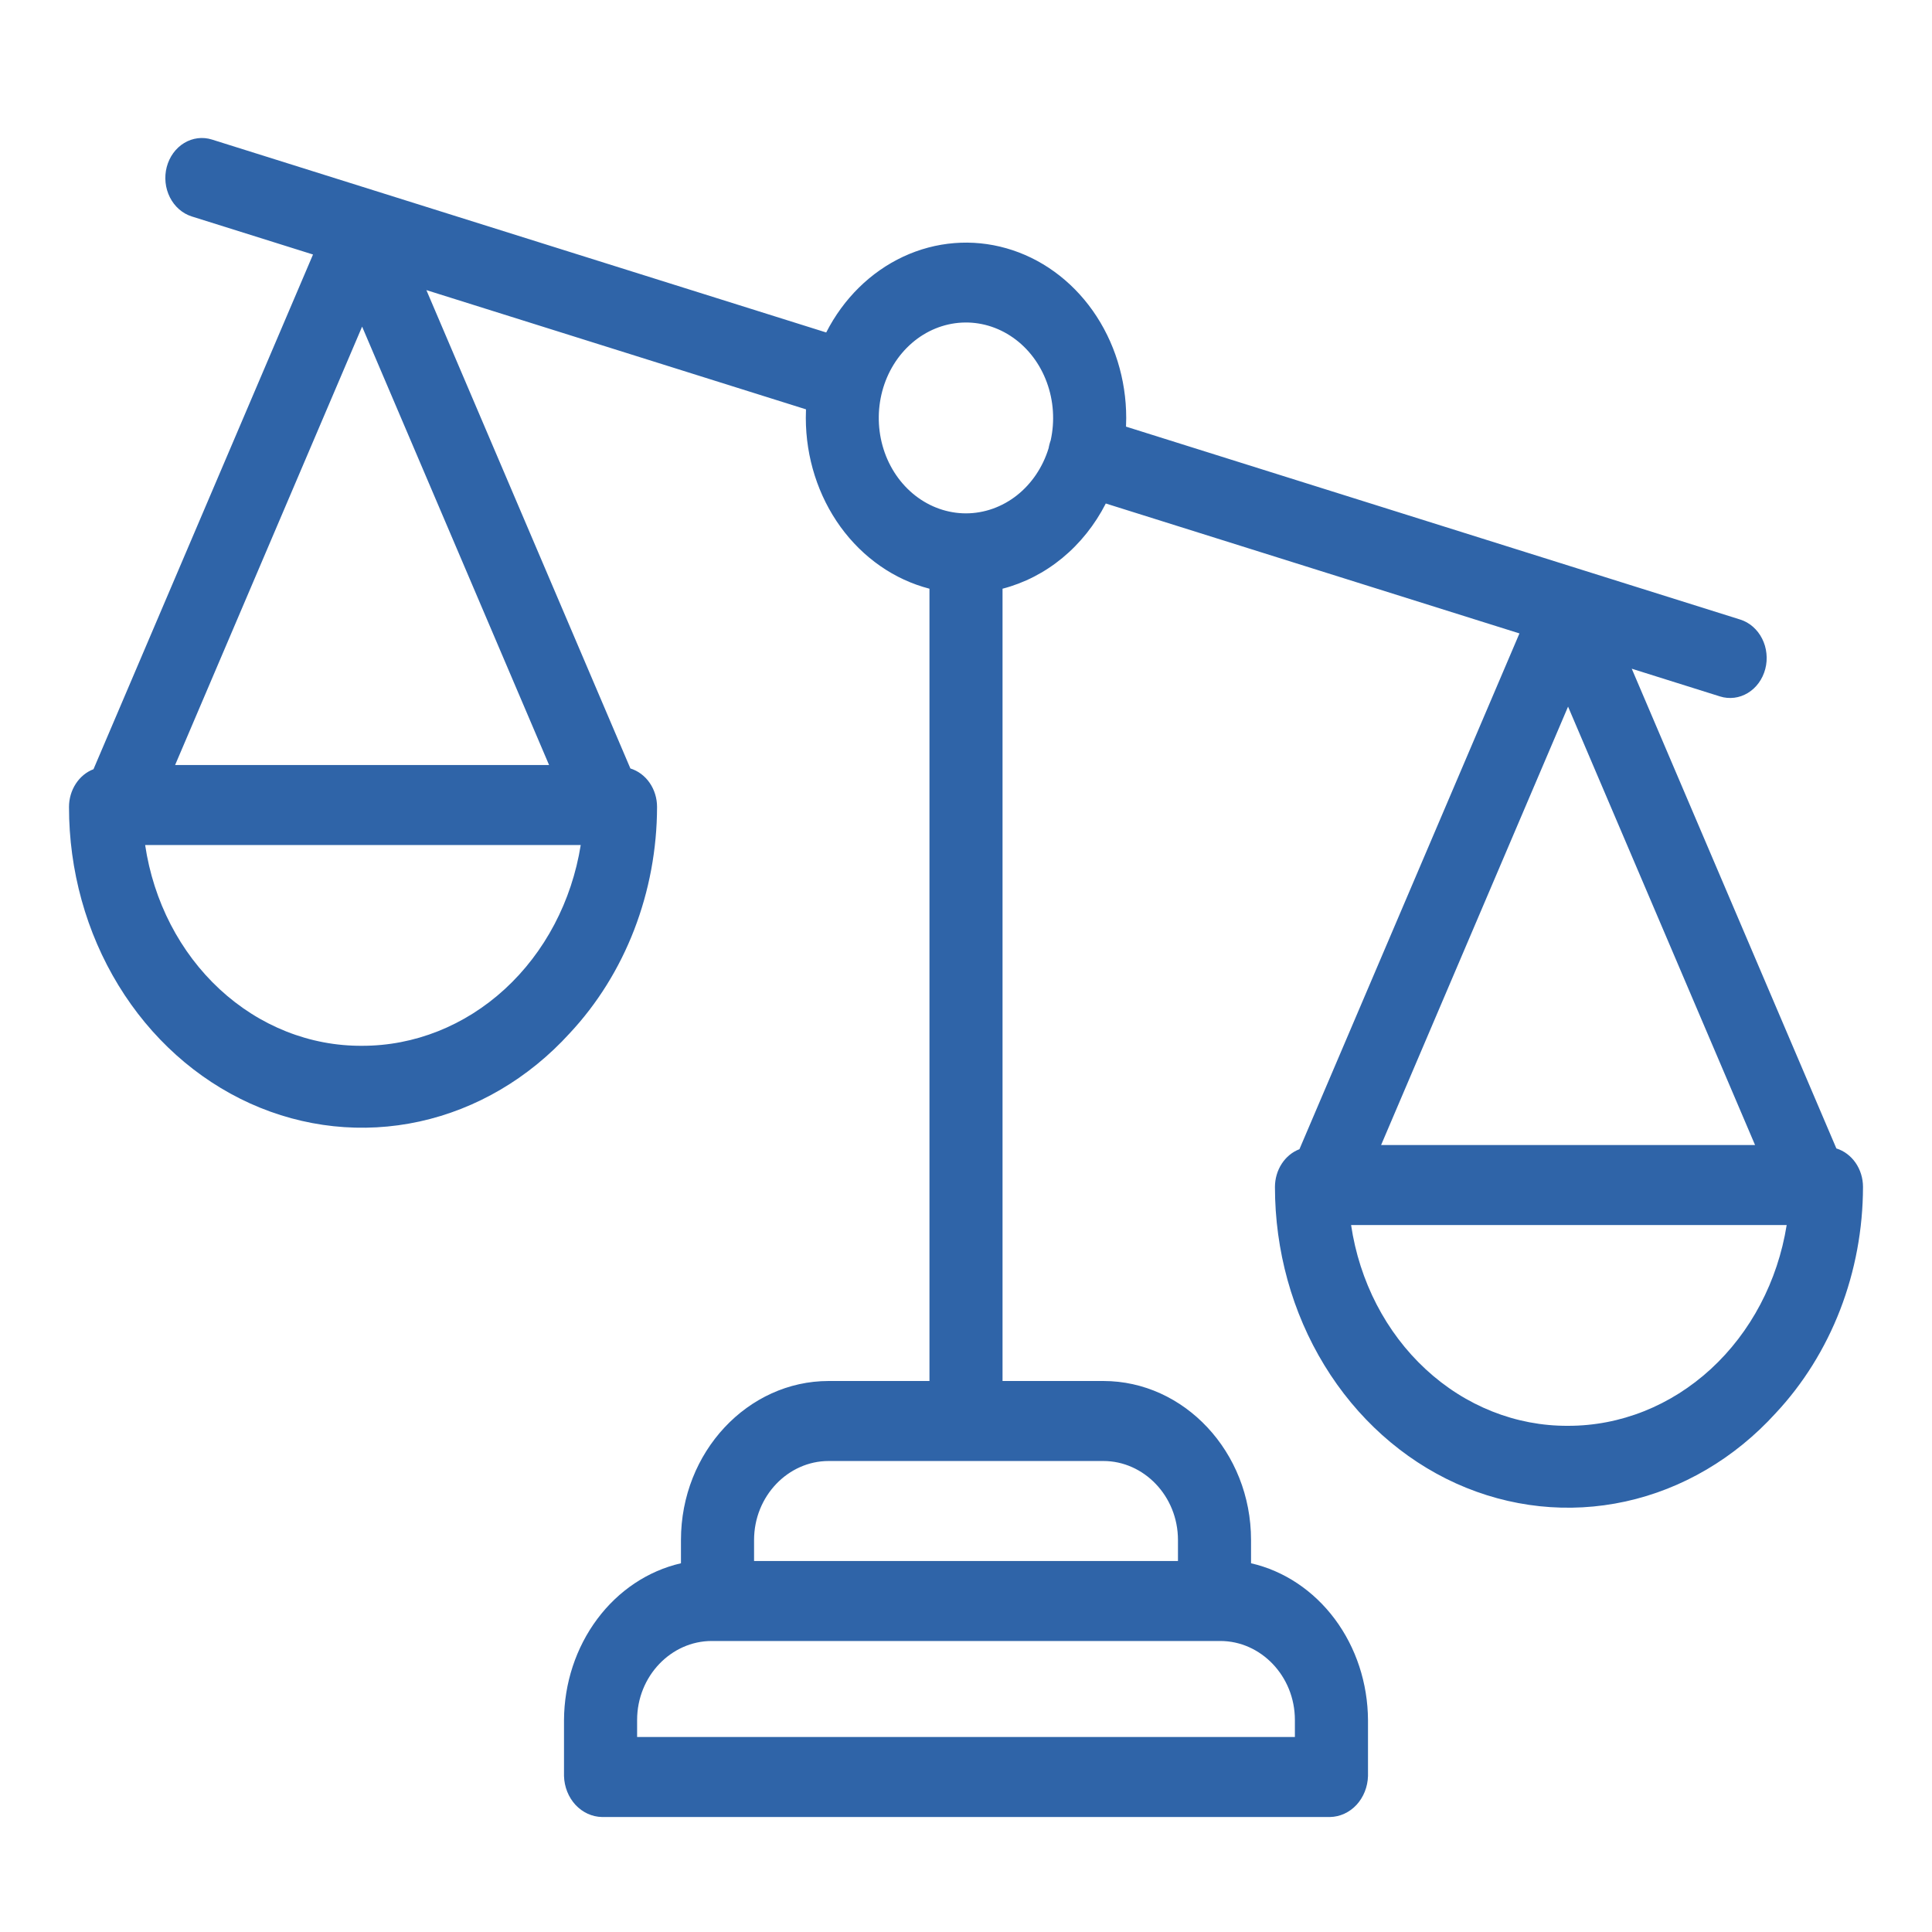 <svg width="56" height="56" viewBox="0 0 56 56" fill="none" xmlns="http://www.w3.org/2000/svg">
<g id="Atoms / icons / System / Legal">
<path id="noun-law-1869777 1" d="M53.228 33.288L47.297 19.383L49.857 20.187C49.99 20.229 50.13 20.241 50.269 20.224C50.407 20.207 50.541 20.16 50.662 20.086C50.784 20.013 50.891 19.913 50.978 19.794C51.064 19.675 51.129 19.538 51.167 19.392C51.206 19.246 51.217 19.092 51.201 18.941C51.186 18.79 51.143 18.643 51.075 18.51C51.008 18.377 50.917 18.26 50.808 18.165C50.7 18.07 50.575 18 50.441 17.958L32.638 12.366C32.642 12.283 32.644 12.199 32.644 12.115C32.644 10.991 32.303 9.897 31.675 9.007C31.047 8.117 30.166 7.48 29.172 7.197C28.177 6.913 27.125 6.999 26.179 7.44C25.234 7.882 24.449 8.654 23.948 9.637L6.144 4.045C5.874 3.96 5.584 3.996 5.338 4.145C5.092 4.294 4.911 4.544 4.833 4.84C4.756 5.135 4.789 5.452 4.925 5.721C5.061 5.99 5.289 6.189 5.559 6.274L9.073 7.377L2.71 22.296C2.502 22.375 2.323 22.523 2.196 22.719C2.069 22.915 2 23.149 2 23.389C1.999 25.23 2.498 27.029 3.433 28.559C4.367 30.089 5.696 31.281 7.25 31.984C8.804 32.686 10.513 32.868 12.162 32.507C13.811 32.145 15.324 31.256 16.511 29.952C17.311 29.097 17.947 28.077 18.382 26.95C18.817 25.823 19.043 24.613 19.045 23.389C19.045 23.137 18.969 22.891 18.83 22.69C18.69 22.488 18.494 22.343 18.272 22.274L12.359 8.409L23.362 11.865C23.359 11.948 23.357 12.032 23.357 12.116C23.358 13.262 23.713 14.374 24.363 15.272C25.014 16.169 25.922 16.801 26.941 17.064V40.029H24.017C21.681 40.029 19.738 42.081 19.738 44.639V45.312C18.784 45.531 17.927 46.102 17.311 46.929C16.694 47.756 16.354 48.789 16.348 49.856V51.479C16.357 51.794 16.476 52.093 16.681 52.315C16.887 52.536 17.162 52.662 17.45 52.667H38.55C38.838 52.662 39.114 52.536 39.319 52.315C39.524 52.093 39.643 51.794 39.652 51.479V49.856C39.646 48.789 39.307 47.756 38.69 46.929C38.073 46.102 37.217 45.531 36.262 45.312V44.639C36.262 42.081 34.319 40.029 31.983 40.029H29.059V17.064C29.687 16.901 30.277 16.598 30.793 16.173C31.308 15.748 31.737 15.21 32.052 14.594L44.042 18.36L37.665 33.31C37.458 33.389 37.278 33.537 37.151 33.733C37.024 33.929 36.956 34.163 36.955 34.403C36.955 36.244 37.453 38.043 38.388 39.573C39.322 41.103 40.651 42.295 42.205 42.998C43.759 43.7 45.469 43.882 47.117 43.521C48.766 43.159 50.279 42.27 51.466 40.965C52.266 40.111 52.902 39.091 53.338 37.964C53.773 36.837 53.998 35.627 54 34.403C54 34.151 53.924 33.905 53.785 33.704C53.645 33.503 53.45 33.357 53.228 33.288ZM10.496 9.467L15.915 22.174H5.076L10.496 9.467ZM10.496 30.313C8.986 30.323 7.522 29.742 6.369 28.675C5.216 27.608 4.449 26.125 4.207 24.493H16.833C16.572 26.125 15.793 27.603 14.634 28.668C13.474 29.733 12.009 30.315 10.496 30.313ZM37.533 49.856V50.348H18.467V49.856C18.467 48.577 19.46 47.565 20.628 47.565H35.373C36.541 47.565 37.533 48.577 37.533 49.856ZM34.144 44.639V45.246H21.857V44.639C21.857 43.36 22.849 42.348 24.017 42.348H31.983C33.151 42.348 34.144 43.36 34.144 44.639ZM28 14.88C27.475 14.88 26.962 14.701 26.534 14.368C26.106 14.035 25.783 13.564 25.611 13.021C25.439 12.477 25.426 11.889 25.573 11.337C25.721 10.785 26.022 10.297 26.435 9.941C26.847 9.585 27.351 9.379 27.876 9.351C28.401 9.323 28.92 9.475 29.363 9.786C29.805 10.096 30.148 10.55 30.343 11.084C30.539 11.617 30.578 12.204 30.455 12.763C30.441 12.8 30.43 12.838 30.42 12.876C30.41 12.914 30.401 12.952 30.395 12.99C30.227 13.54 29.905 14.018 29.476 14.357C29.046 14.696 28.53 14.879 28 14.88ZM50.871 33.189H40.032L45.451 20.482L50.871 33.189ZM45.451 41.328C43.941 41.337 42.478 40.756 41.325 39.689C40.171 38.622 39.404 37.139 39.162 35.508H51.788C51.527 37.139 50.748 38.617 49.589 39.682C48.43 40.747 46.965 41.33 45.451 41.328Z" fill="#2F64A8"/>
</g>
</svg>
